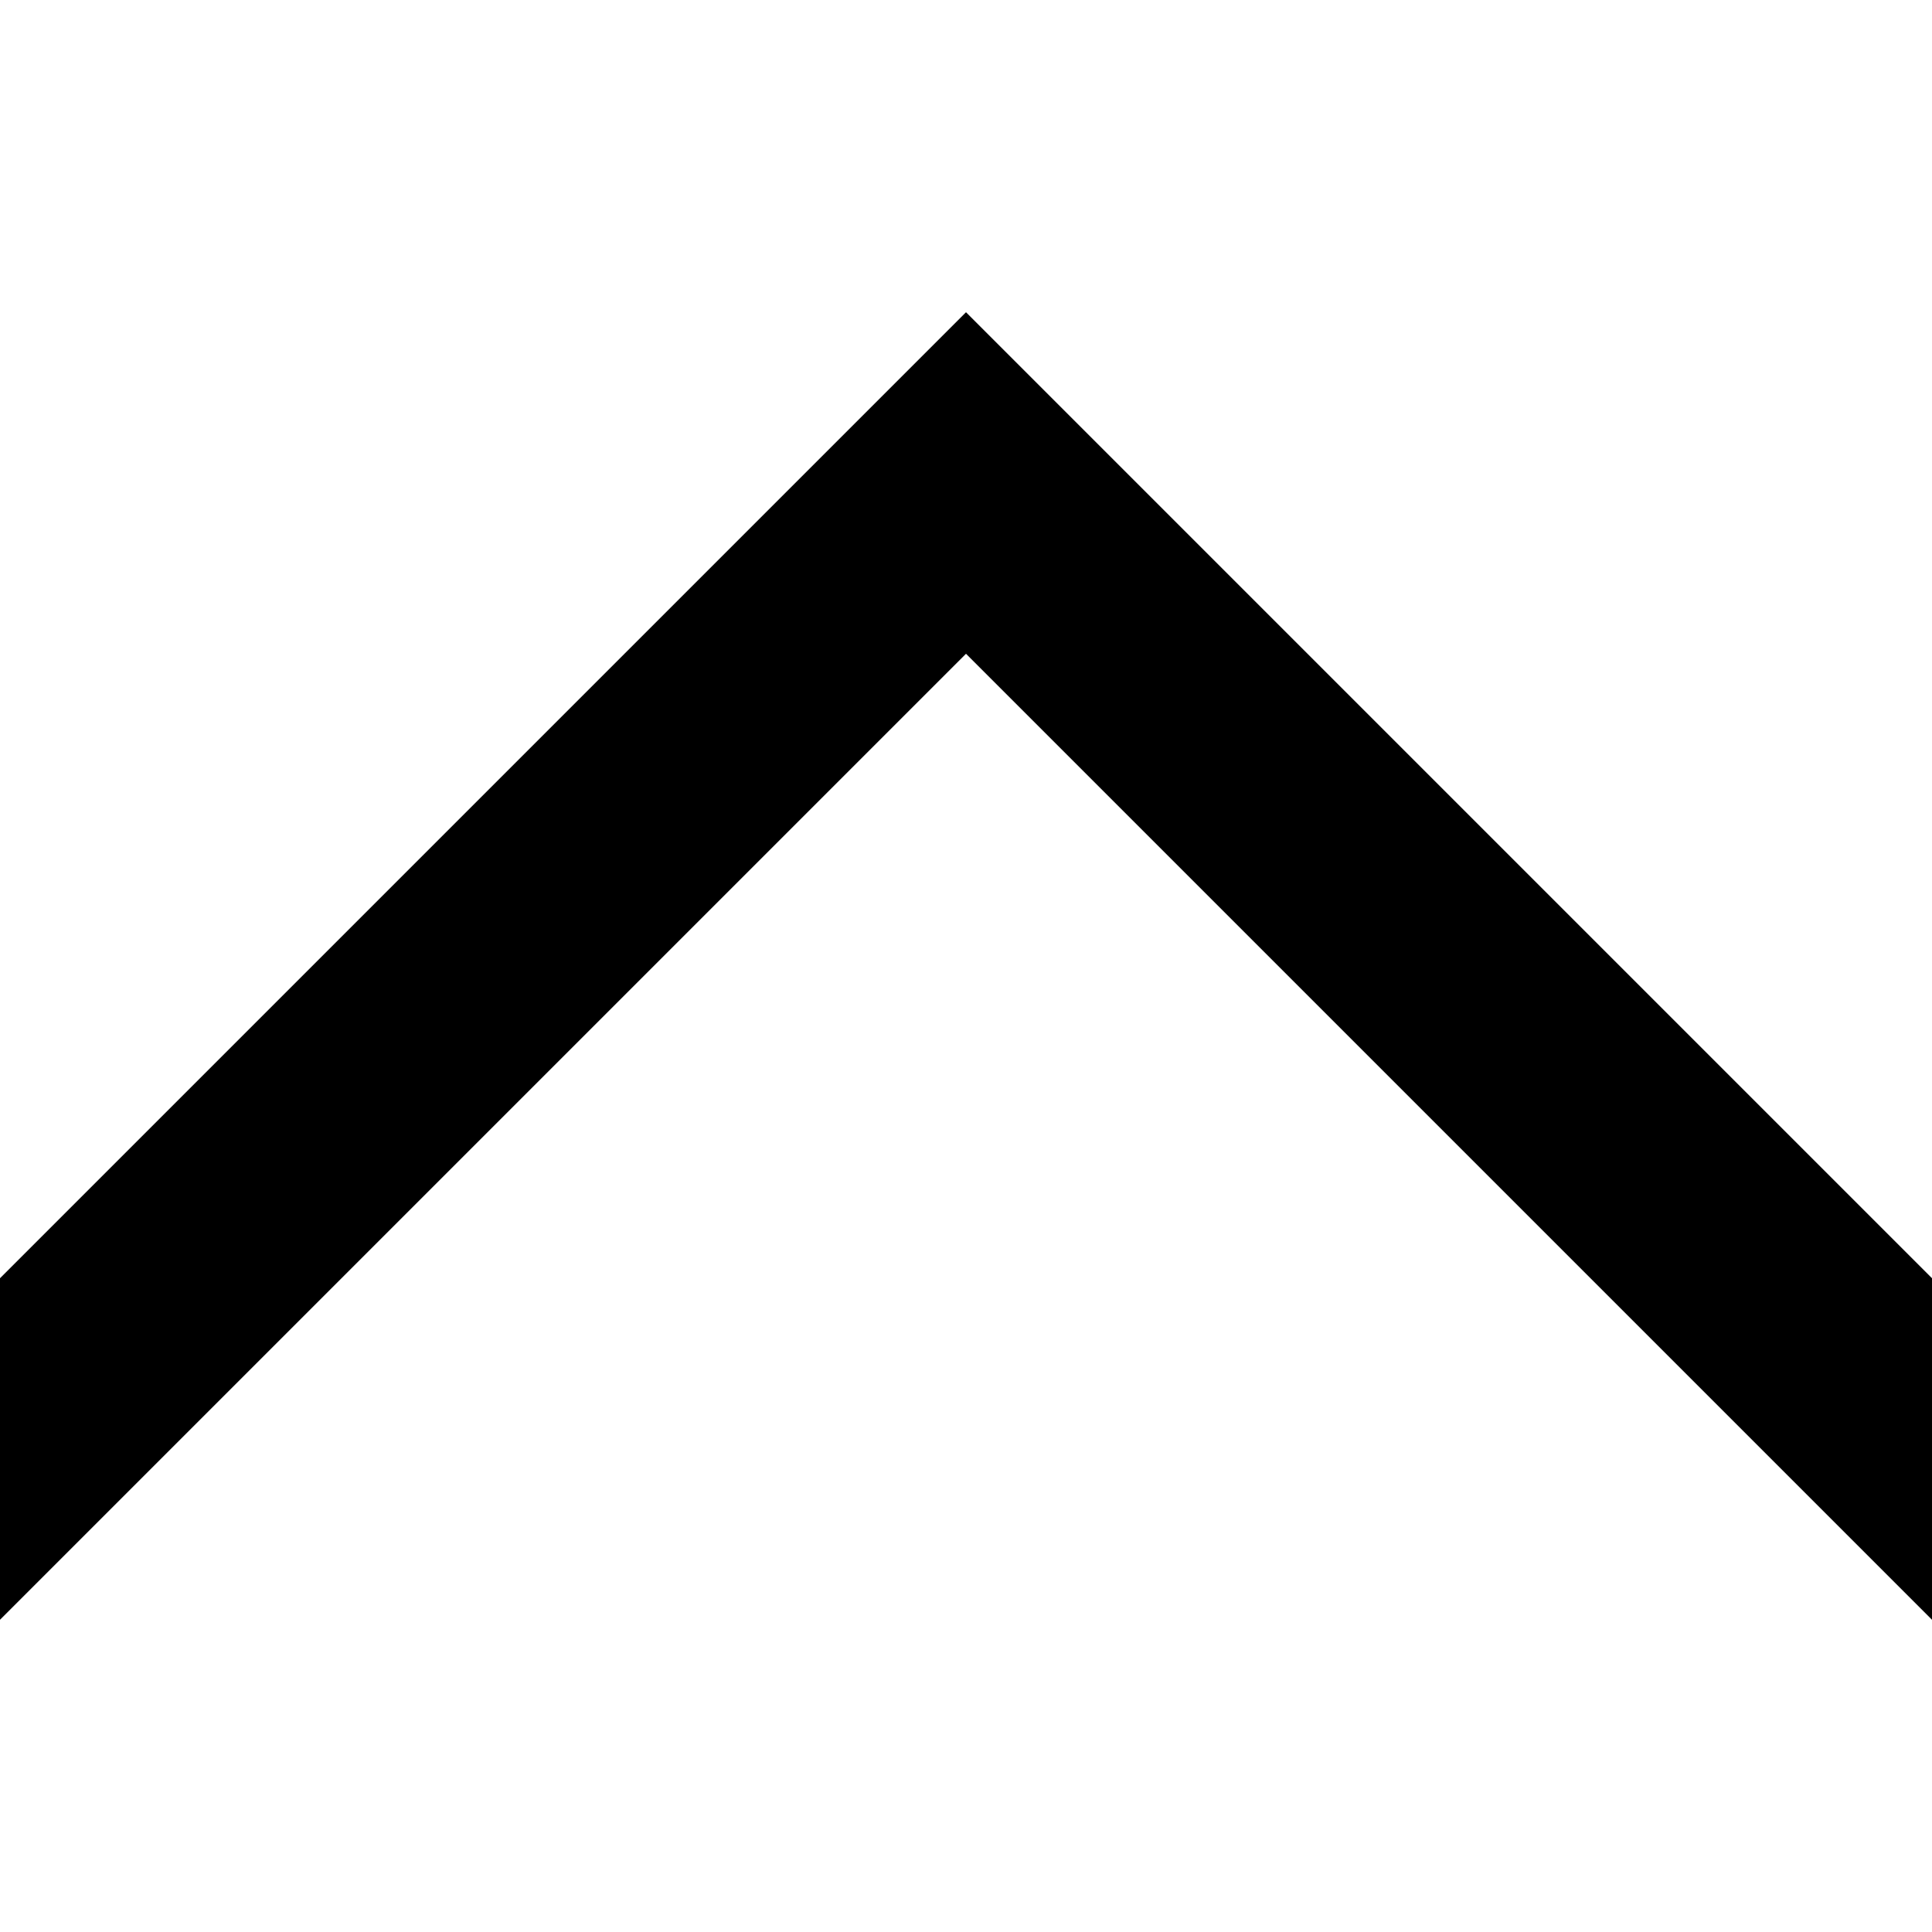 <svg
  xmlns="http://www.w3.org/2000/svg"
  preserveAspectRatio="none"
  overflow="visible"
  height="100%"
  viewBox="0 0 24 24"
  fill="none"
  stroke="black"
  stroke-width="3"
  stroke-linecap="square"
  stroke-miterlimit="10"
>
  <polyline points="0,18 12,6 24,18 " />
</svg>
